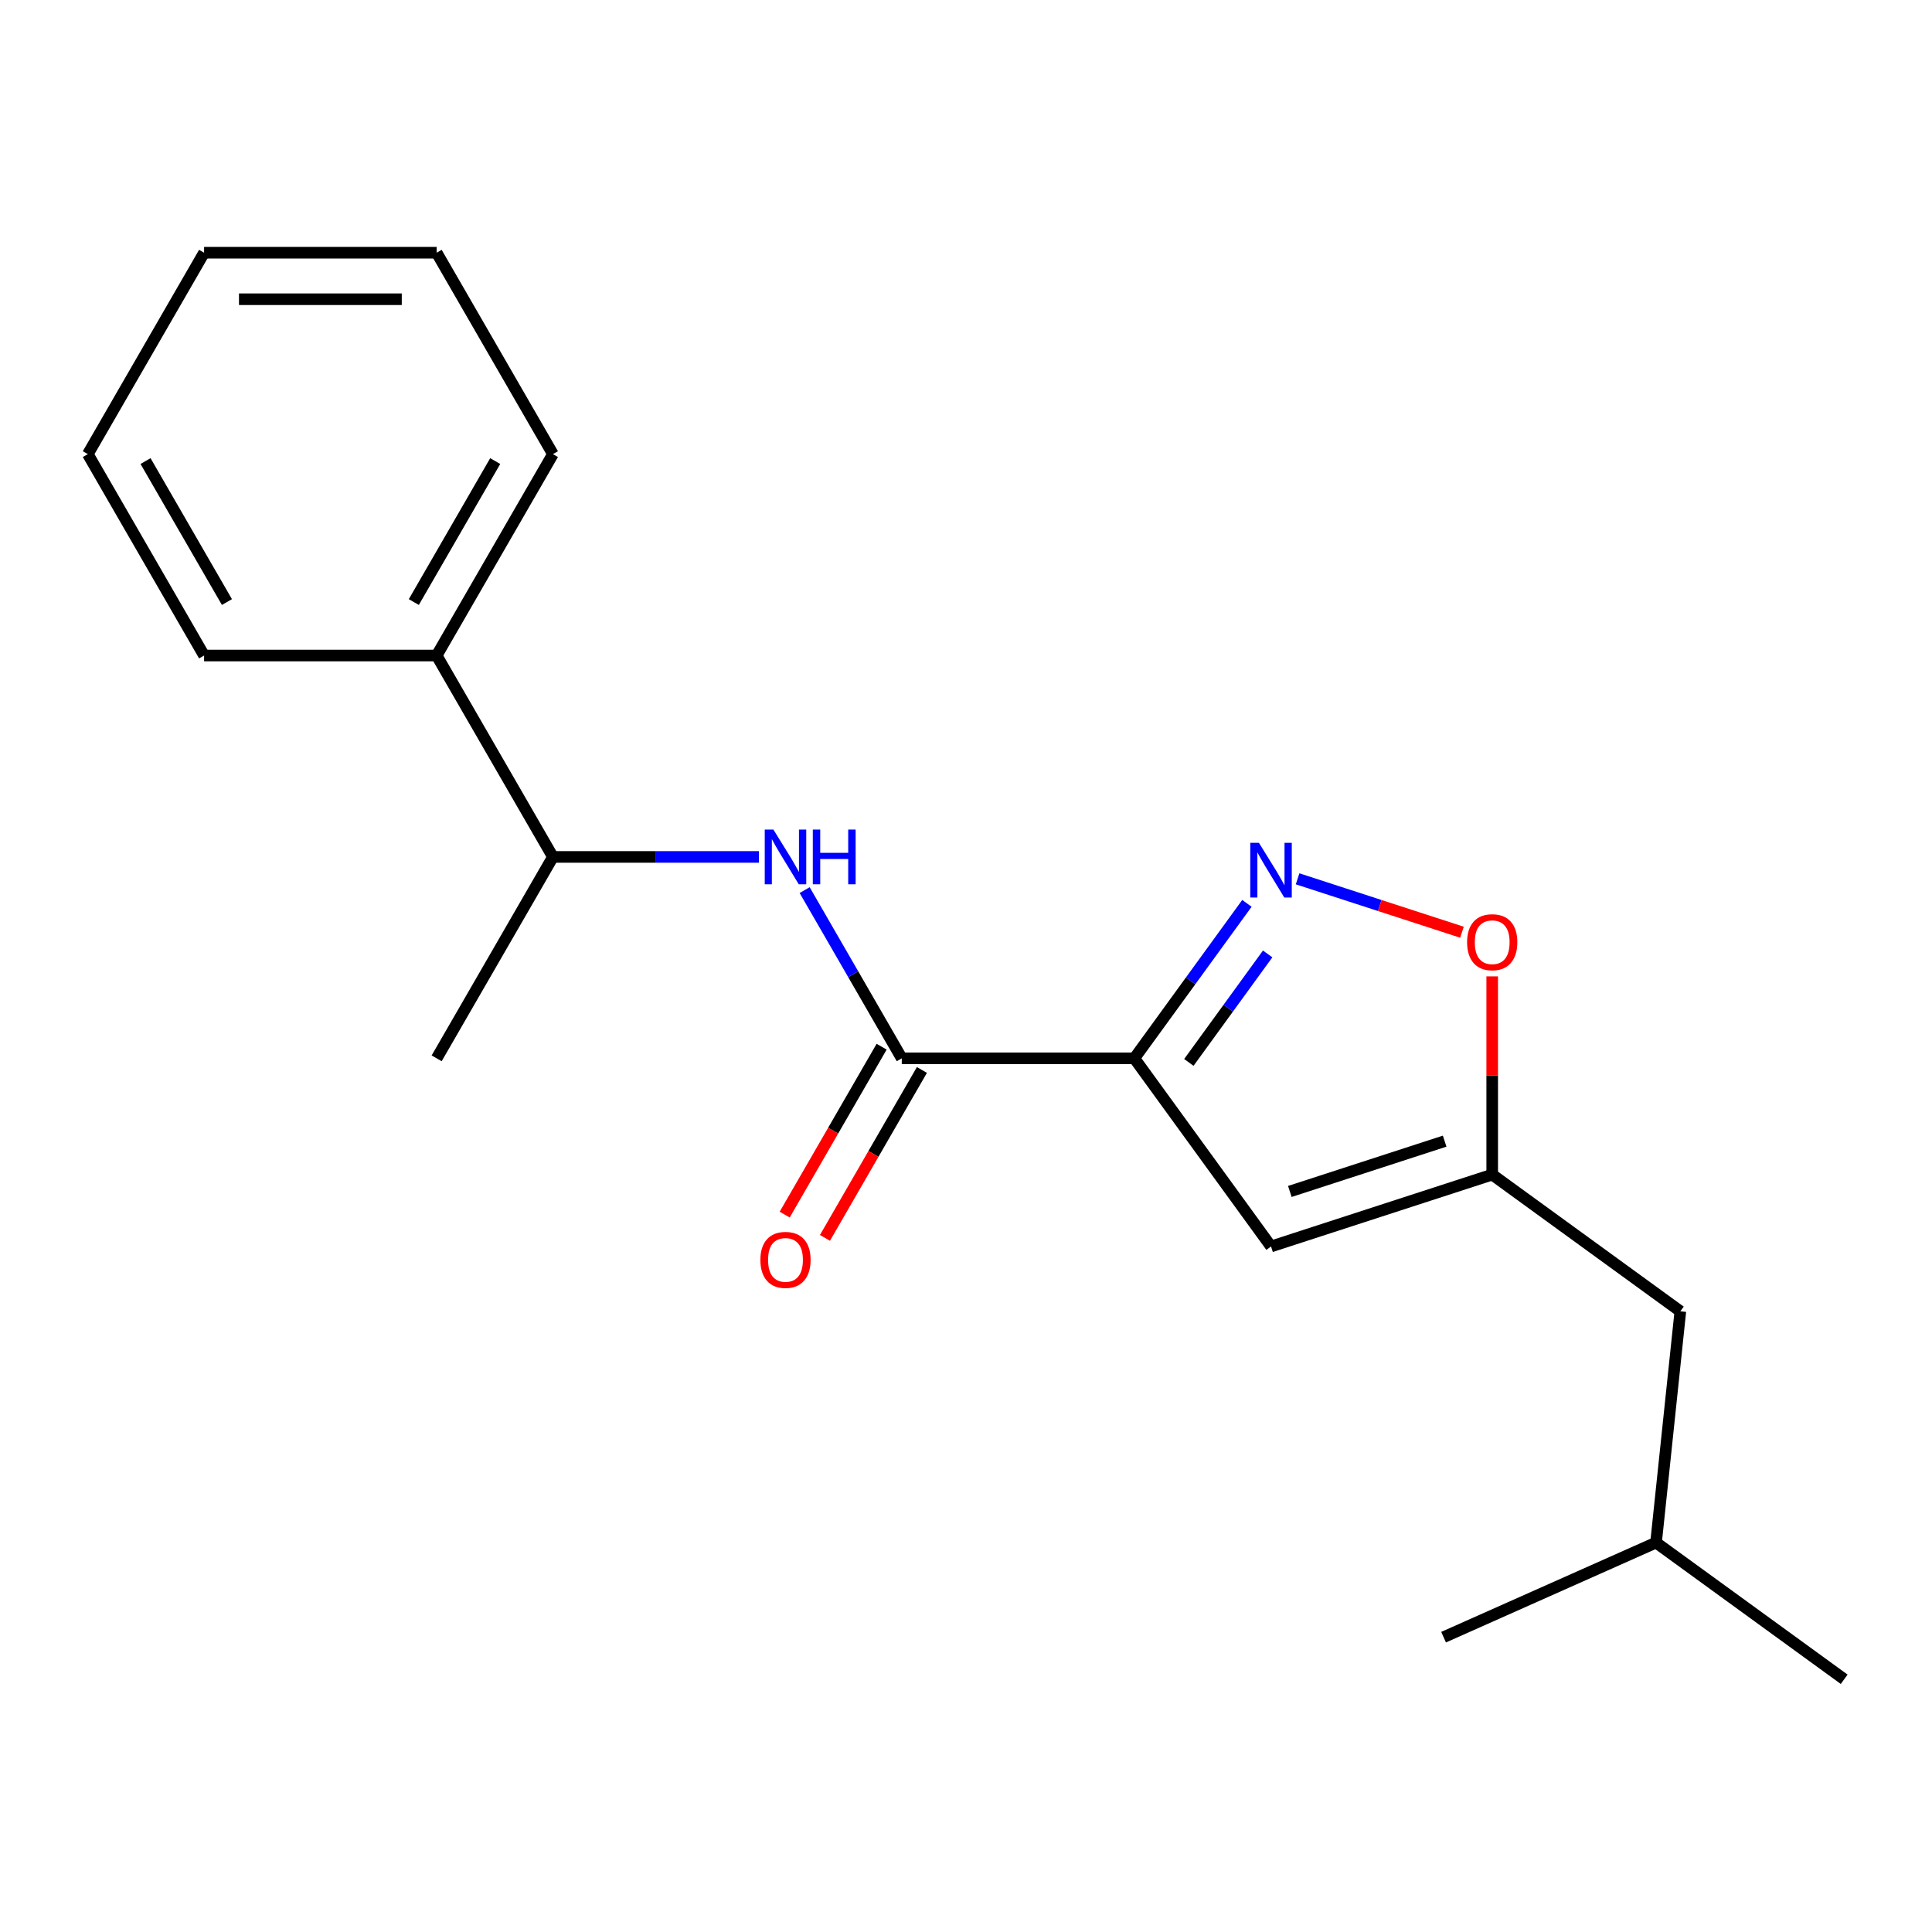 <?xml version='1.0' encoding='iso-8859-1'?>
<svg version='1.1' baseProfile='full'
              xmlns='http://www.w3.org/2000/svg'
                      xmlns:rdkit='http://www.rdkit.org/xml'
                      xmlns:xlink='http://www.w3.org/1999/xlink'
                  xml:space='preserve'
width='1000px' height='1000px' viewBox='0 0 1000 1000'>
<!-- END OF HEADER -->
<rect style='opacity:1.0;fill:#FFFFFF;stroke:none' width='1000' height='1000' x='0' y='0'> </rect>
<path class='bond-0' d='M 587.128,547.788 L 616.268,507.681' style='fill:none;fill-rule:evenodd;stroke:#000000;stroke-width:6px;stroke-linecap:butt;stroke-linejoin:miter;stroke-opacity:1' />
<path class='bond-0' d='M 616.268,507.681 L 645.407,467.575' style='fill:none;fill-rule:evenodd;stroke:#0000FF;stroke-width:6px;stroke-linecap:butt;stroke-linejoin:miter;stroke-opacity:1' />
<path class='bond-0' d='M 615.347,549.907 L 635.744,521.832' style='fill:none;fill-rule:evenodd;stroke:#000000;stroke-width:6px;stroke-linecap:butt;stroke-linejoin:miter;stroke-opacity:1' />
<path class='bond-0' d='M 635.744,521.832 L 656.142,493.757' style='fill:none;fill-rule:evenodd;stroke:#0000FF;stroke-width:6px;stroke-linecap:butt;stroke-linejoin:miter;stroke-opacity:1' />
<path class='bond-1' d='M 587.128,547.788 L 466.756,547.788' style='fill:none;fill-rule:evenodd;stroke:#000000;stroke-width:6px;stroke-linecap:butt;stroke-linejoin:miter;stroke-opacity:1' />
<path class='bond-2' d='M 587.128,547.788 L 657.881,645.171' style='fill:none;fill-rule:evenodd;stroke:#000000;stroke-width:6px;stroke-linecap:butt;stroke-linejoin:miter;stroke-opacity:1' />
<path class='bond-5' d='M 671.631,454.873 L 714.172,468.695' style='fill:none;fill-rule:evenodd;stroke:#0000FF;stroke-width:6px;stroke-linecap:butt;stroke-linejoin:miter;stroke-opacity:1' />
<path class='bond-5' d='M 714.172,468.695 L 756.714,482.518' style='fill:none;fill-rule:evenodd;stroke:#FF0000;stroke-width:6px;stroke-linecap:butt;stroke-linejoin:miter;stroke-opacity:1' />
<path class='bond-3' d='M 466.756,547.788 L 441.62,504.25' style='fill:none;fill-rule:evenodd;stroke:#000000;stroke-width:6px;stroke-linecap:butt;stroke-linejoin:miter;stroke-opacity:1' />
<path class='bond-3' d='M 441.62,504.25 L 416.483,460.712' style='fill:none;fill-rule:evenodd;stroke:#0000FF;stroke-width:6px;stroke-linecap:butt;stroke-linejoin:miter;stroke-opacity:1' />
<path class='bond-7' d='M 456.332,541.77 L 431.241,585.228' style='fill:none;fill-rule:evenodd;stroke:#000000;stroke-width:6px;stroke-linecap:butt;stroke-linejoin:miter;stroke-opacity:1' />
<path class='bond-7' d='M 431.241,585.228 L 406.151,628.686' style='fill:none;fill-rule:evenodd;stroke:#FF0000;stroke-width:6px;stroke-linecap:butt;stroke-linejoin:miter;stroke-opacity:1' />
<path class='bond-7' d='M 477.181,553.807 L 452.09,597.265' style='fill:none;fill-rule:evenodd;stroke:#000000;stroke-width:6px;stroke-linecap:butt;stroke-linejoin:miter;stroke-opacity:1' />
<path class='bond-7' d='M 452.09,597.265 L 427,640.723' style='fill:none;fill-rule:evenodd;stroke:#FF0000;stroke-width:6px;stroke-linecap:butt;stroke-linejoin:miter;stroke-opacity:1' />
<path class='bond-4' d='M 657.881,645.171 L 772.362,607.974' style='fill:none;fill-rule:evenodd;stroke:#000000;stroke-width:6px;stroke-linecap:butt;stroke-linejoin:miter;stroke-opacity:1' />
<path class='bond-4' d='M 667.614,616.696 L 747.75,590.658' style='fill:none;fill-rule:evenodd;stroke:#000000;stroke-width:6px;stroke-linecap:butt;stroke-linejoin:miter;stroke-opacity:1' />
<path class='bond-6' d='M 392.821,443.543 L 339.51,443.543' style='fill:none;fill-rule:evenodd;stroke:#0000FF;stroke-width:6px;stroke-linecap:butt;stroke-linejoin:miter;stroke-opacity:1' />
<path class='bond-6' d='M 339.51,443.543 L 286.198,443.543' style='fill:none;fill-rule:evenodd;stroke:#000000;stroke-width:6px;stroke-linecap:butt;stroke-linejoin:miter;stroke-opacity:1' />
<path class='bond-9' d='M 772.362,607.974 L 869.745,678.727' style='fill:none;fill-rule:evenodd;stroke:#000000;stroke-width:6px;stroke-linecap:butt;stroke-linejoin:miter;stroke-opacity:1' />
<path class='bond-19' d='M 772.362,607.974 L 772.362,556.673' style='fill:none;fill-rule:evenodd;stroke:#000000;stroke-width:6px;stroke-linecap:butt;stroke-linejoin:miter;stroke-opacity:1' />
<path class='bond-19' d='M 772.362,556.673 L 772.362,505.372' style='fill:none;fill-rule:evenodd;stroke:#FF0000;stroke-width:6px;stroke-linecap:butt;stroke-linejoin:miter;stroke-opacity:1' />
<path class='bond-8' d='M 286.198,443.543 L 226.012,339.298' style='fill:none;fill-rule:evenodd;stroke:#000000;stroke-width:6px;stroke-linecap:butt;stroke-linejoin:miter;stroke-opacity:1' />
<path class='bond-11' d='M 286.198,443.543 L 226.012,547.788' style='fill:none;fill-rule:evenodd;stroke:#000000;stroke-width:6px;stroke-linecap:butt;stroke-linejoin:miter;stroke-opacity:1' />
<path class='bond-12' d='M 226.012,339.298 L 286.198,235.053' style='fill:none;fill-rule:evenodd;stroke:#000000;stroke-width:6px;stroke-linecap:butt;stroke-linejoin:miter;stroke-opacity:1' />
<path class='bond-12' d='M 214.191,311.624 L 256.322,238.652' style='fill:none;fill-rule:evenodd;stroke:#000000;stroke-width:6px;stroke-linecap:butt;stroke-linejoin:miter;stroke-opacity:1' />
<path class='bond-13' d='M 226.012,339.298 L 105.641,339.298' style='fill:none;fill-rule:evenodd;stroke:#000000;stroke-width:6px;stroke-linecap:butt;stroke-linejoin:miter;stroke-opacity:1' />
<path class='bond-10' d='M 869.745,678.727 L 857.162,798.44' style='fill:none;fill-rule:evenodd;stroke:#000000;stroke-width:6px;stroke-linecap:butt;stroke-linejoin:miter;stroke-opacity:1' />
<path class='bond-14' d='M 857.162,798.44 L 954.545,869.193' style='fill:none;fill-rule:evenodd;stroke:#000000;stroke-width:6px;stroke-linecap:butt;stroke-linejoin:miter;stroke-opacity:1' />
<path class='bond-15' d='M 857.162,798.44 L 747.197,847.399' style='fill:none;fill-rule:evenodd;stroke:#000000;stroke-width:6px;stroke-linecap:butt;stroke-linejoin:miter;stroke-opacity:1' />
<path class='bond-17' d='M 286.198,235.053 L 226.012,130.807' style='fill:none;fill-rule:evenodd;stroke:#000000;stroke-width:6px;stroke-linecap:butt;stroke-linejoin:miter;stroke-opacity:1' />
<path class='bond-16' d='M 105.641,339.298 L 45.455,235.053' style='fill:none;fill-rule:evenodd;stroke:#000000;stroke-width:6px;stroke-linecap:butt;stroke-linejoin:miter;stroke-opacity:1' />
<path class='bond-16' d='M 117.462,311.624 L 75.332,238.652' style='fill:none;fill-rule:evenodd;stroke:#000000;stroke-width:6px;stroke-linecap:butt;stroke-linejoin:miter;stroke-opacity:1' />
<path class='bond-18' d='M 45.455,235.053 L 105.641,130.807' style='fill:none;fill-rule:evenodd;stroke:#000000;stroke-width:6px;stroke-linecap:butt;stroke-linejoin:miter;stroke-opacity:1' />
<path class='bond-20' d='M 226.012,130.807 L 105.641,130.807' style='fill:none;fill-rule:evenodd;stroke:#000000;stroke-width:6px;stroke-linecap:butt;stroke-linejoin:miter;stroke-opacity:1' />
<path class='bond-20' d='M 207.957,154.882 L 123.696,154.882' style='fill:none;fill-rule:evenodd;stroke:#000000;stroke-width:6px;stroke-linecap:butt;stroke-linejoin:miter;stroke-opacity:1' />
<path  class='atom-1' d='M 651.621 436.245
L 660.901 451.245
Q 661.821 452.725, 663.301 455.405
Q 664.781 458.085, 664.861 458.245
L 664.861 436.245
L 668.621 436.245
L 668.621 464.565
L 664.741 464.565
L 654.781 448.165
Q 653.621 446.245, 652.381 444.045
Q 651.181 441.845, 650.821 441.165
L 650.821 464.565
L 647.141 464.565
L 647.141 436.245
L 651.621 436.245
' fill='#0000FF'/>
<path  class='atom-4' d='M 400.31 429.383
L 409.59 444.383
Q 410.51 445.863, 411.99 448.543
Q 413.47 451.223, 413.55 451.383
L 413.55 429.383
L 417.31 429.383
L 417.31 457.703
L 413.43 457.703
L 403.47 441.303
Q 402.31 439.383, 401.07 437.183
Q 399.87 434.983, 399.51 434.303
L 399.51 457.703
L 395.83 457.703
L 395.83 429.383
L 400.31 429.383
' fill='#0000FF'/>
<path  class='atom-4' d='M 420.71 429.383
L 424.55 429.383
L 424.55 441.423
L 439.03 441.423
L 439.03 429.383
L 442.87 429.383
L 442.87 457.703
L 439.03 457.703
L 439.03 444.623
L 424.55 444.623
L 424.55 457.703
L 420.71 457.703
L 420.71 429.383
' fill='#0000FF'/>
<path  class='atom-6' d='M 759.362 487.682
Q 759.362 480.882, 762.722 477.082
Q 766.082 473.282, 772.362 473.282
Q 778.642 473.282, 782.002 477.082
Q 785.362 480.882, 785.362 487.682
Q 785.362 494.562, 781.962 498.482
Q 778.562 502.362, 772.362 502.362
Q 766.122 502.362, 762.722 498.482
Q 759.362 494.602, 759.362 487.682
M 772.362 499.162
Q 776.682 499.162, 779.002 496.282
Q 781.362 493.362, 781.362 487.682
Q 781.362 482.122, 779.002 479.322
Q 776.682 476.482, 772.362 476.482
Q 768.042 476.482, 765.682 479.282
Q 763.362 482.082, 763.362 487.682
Q 763.362 493.402, 765.682 496.282
Q 768.042 499.162, 772.362 499.162
' fill='#FF0000'/>
<path  class='atom-8' d='M 393.57 652.113
Q 393.57 645.313, 396.93 641.513
Q 400.29 637.713, 406.57 637.713
Q 412.85 637.713, 416.21 641.513
Q 419.57 645.313, 419.57 652.113
Q 419.57 658.993, 416.17 662.913
Q 412.77 666.793, 406.57 666.793
Q 400.33 666.793, 396.93 662.913
Q 393.57 659.033, 393.57 652.113
M 406.57 663.593
Q 410.89 663.593, 413.21 660.713
Q 415.57 657.793, 415.57 652.113
Q 415.57 646.553, 413.21 643.753
Q 410.89 640.913, 406.57 640.913
Q 402.25 640.913, 399.89 643.713
Q 397.57 646.513, 397.57 652.113
Q 397.57 657.833, 399.89 660.713
Q 402.25 663.593, 406.57 663.593
' fill='#FF0000'/>
</svg>
